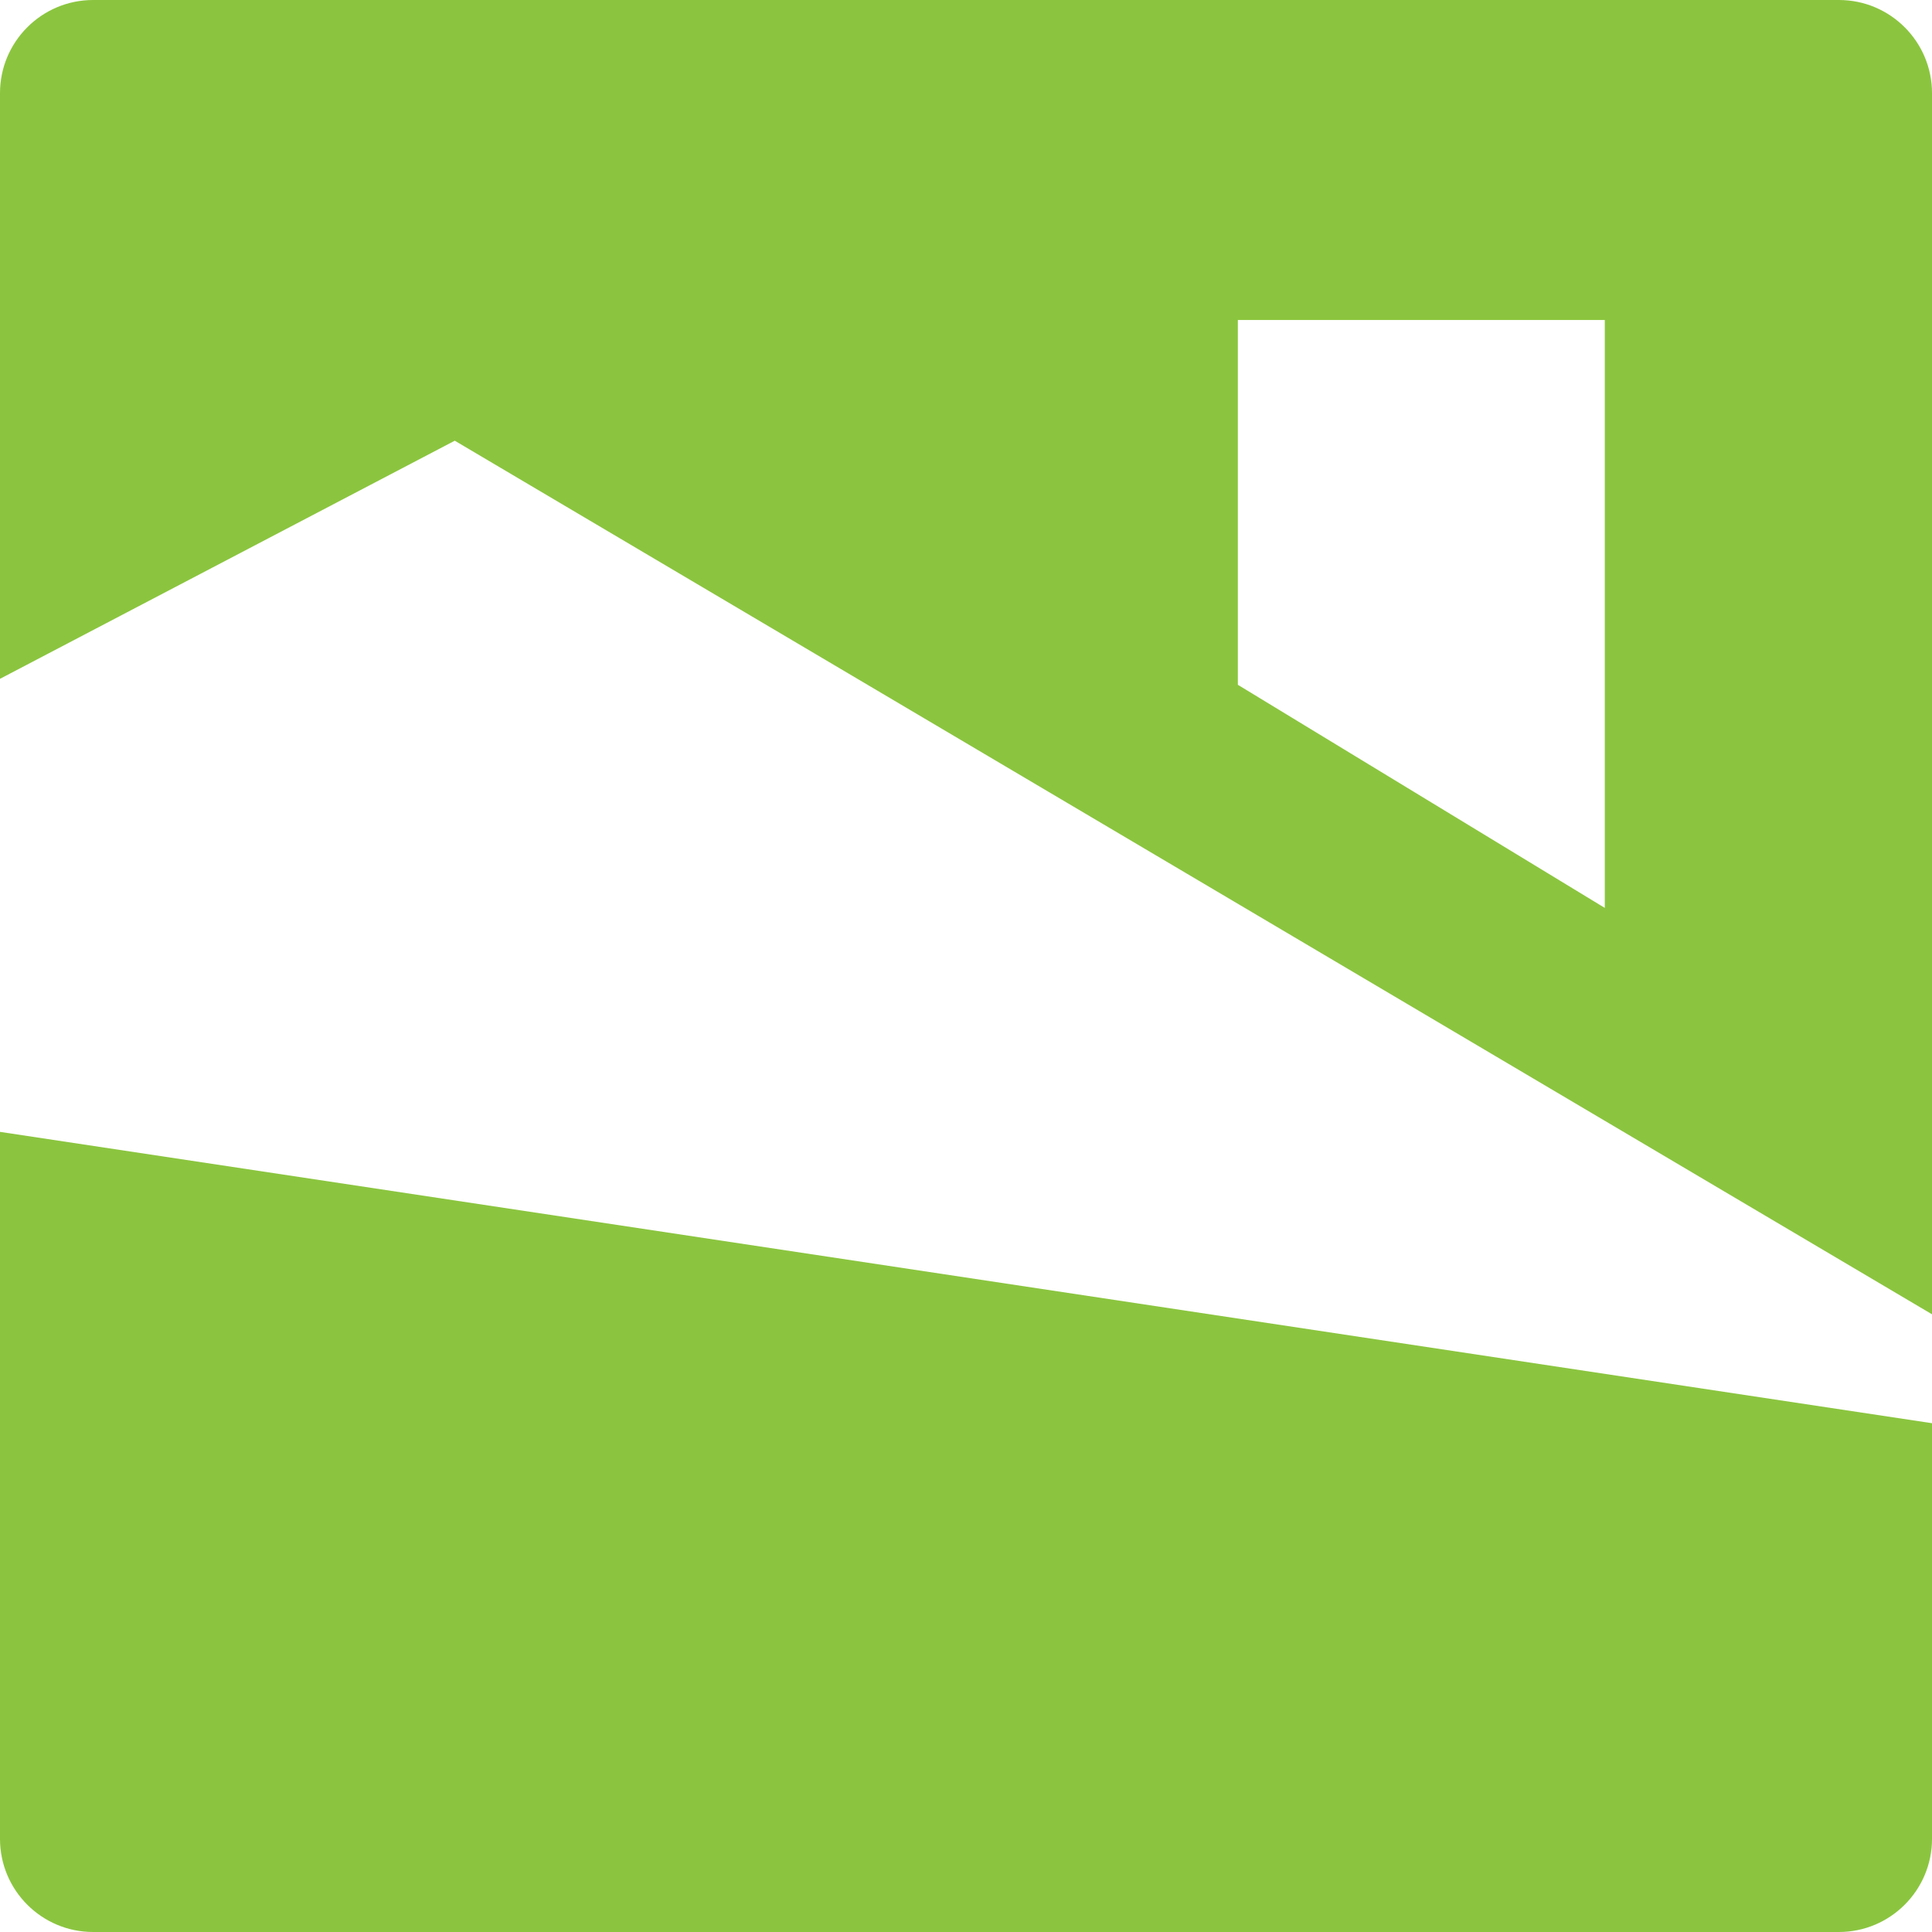 <svg xmlns="http://www.w3.org/2000/svg" id="Layer_2" data-name="Layer 2" viewBox="0 0 439.53 439.52"><defs><style>      .cls-1 {        fill: #8bc53f;      }    </style></defs><g id="Layer_1-2" data-name="Layer 1"><g><path class="cls-1" d="M281.61,72.8h83.48v133.75l-83.48-50.76v-82.99ZM439.53,299V21.19c0-11.7-9.49-21.19-21.19-21.19H21.19C9.49,0,0,9.49,0,21.19v133.24l103.46-54.17,336.07,198.74Z"></path><path class="cls-1" d="M0,257.5v160.84c0,11.7,9.49,21.19,21.19,21.19h397.15c11.7,0,21.19-9.49,21.19-21.19v-94.56L0,257.5Z"></path></g></g></svg>